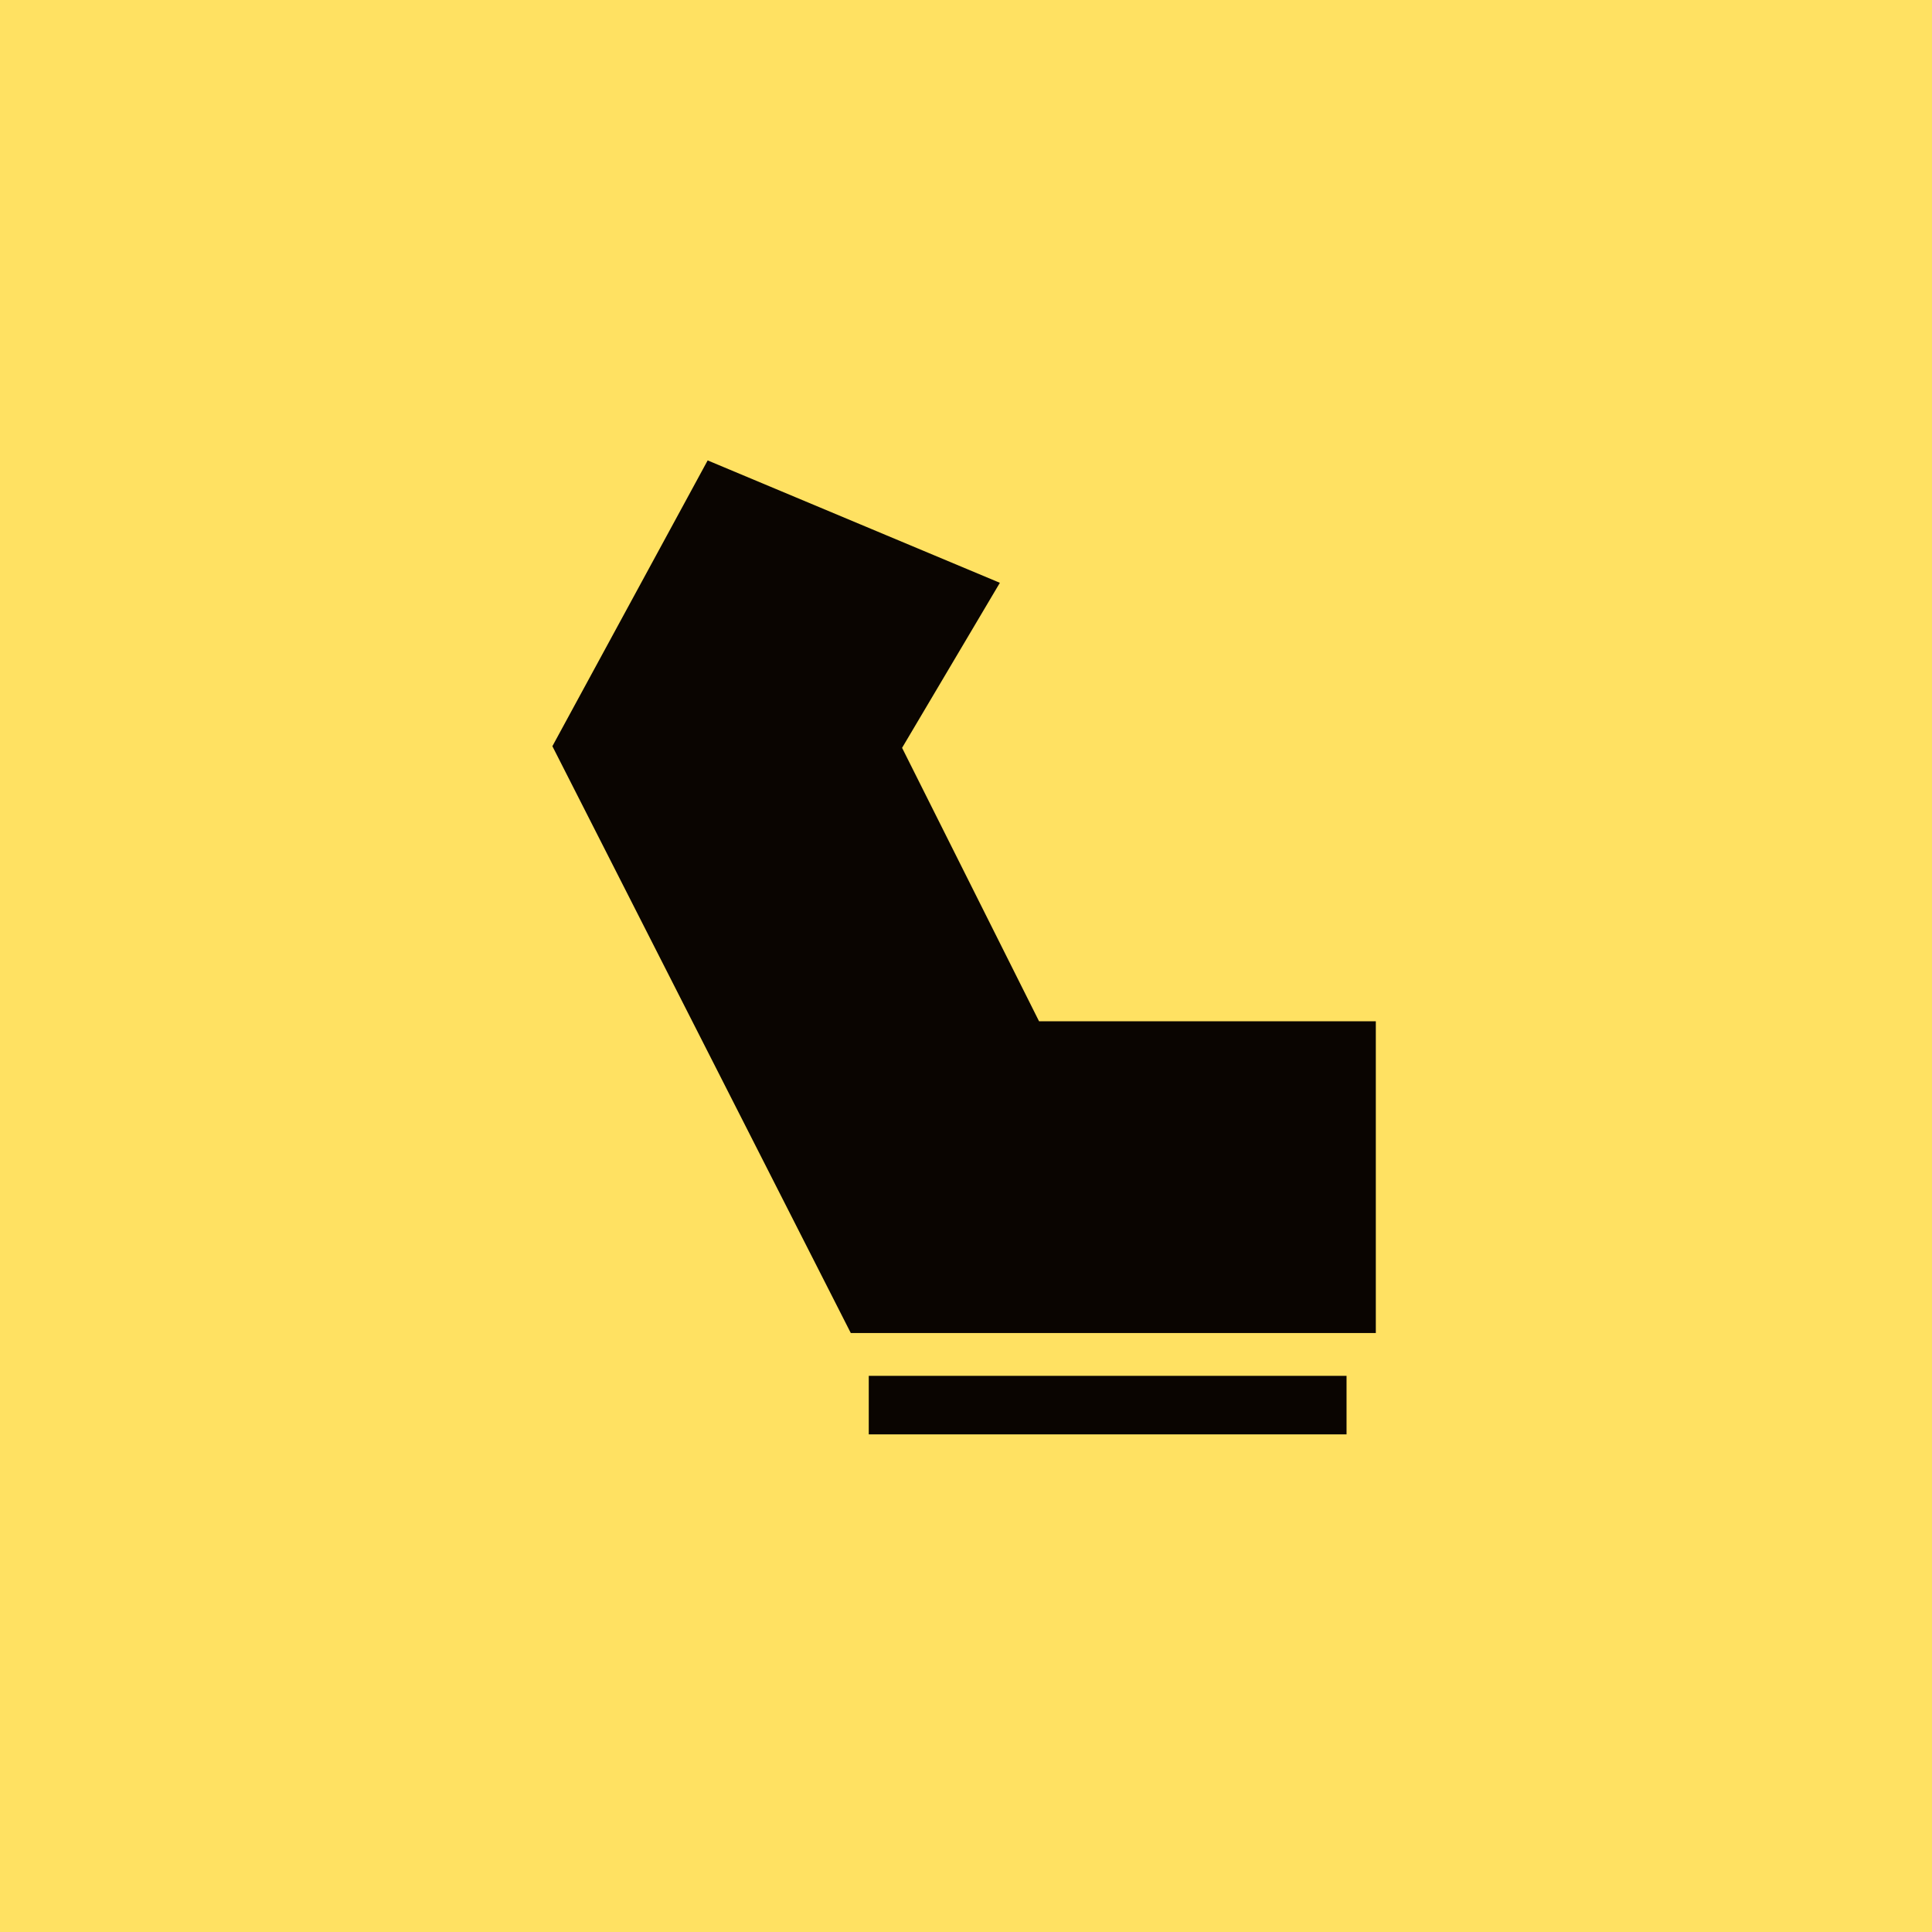<?xml version="1.0" encoding="UTF-8"?> <svg xmlns="http://www.w3.org/2000/svg" width="66" height="66" viewBox="0 0 66 66" fill="none"><rect width="66" height="66" fill="#FFE162"></rect><path d="M20 25.507L24.622 17L32.711 20.388L29.678 25.507L34.878 35.888H46V44.539H29.678L20 25.507Z" fill="#0A0501"></path><path d="M29.678 48H46M24.622 17L20 25.507L29.678 44.539H46V35.888H34.878L29.678 25.507L32.711 20.388L24.622 17Z" stroke="#0A0501" stroke-width="2"></path></svg> 